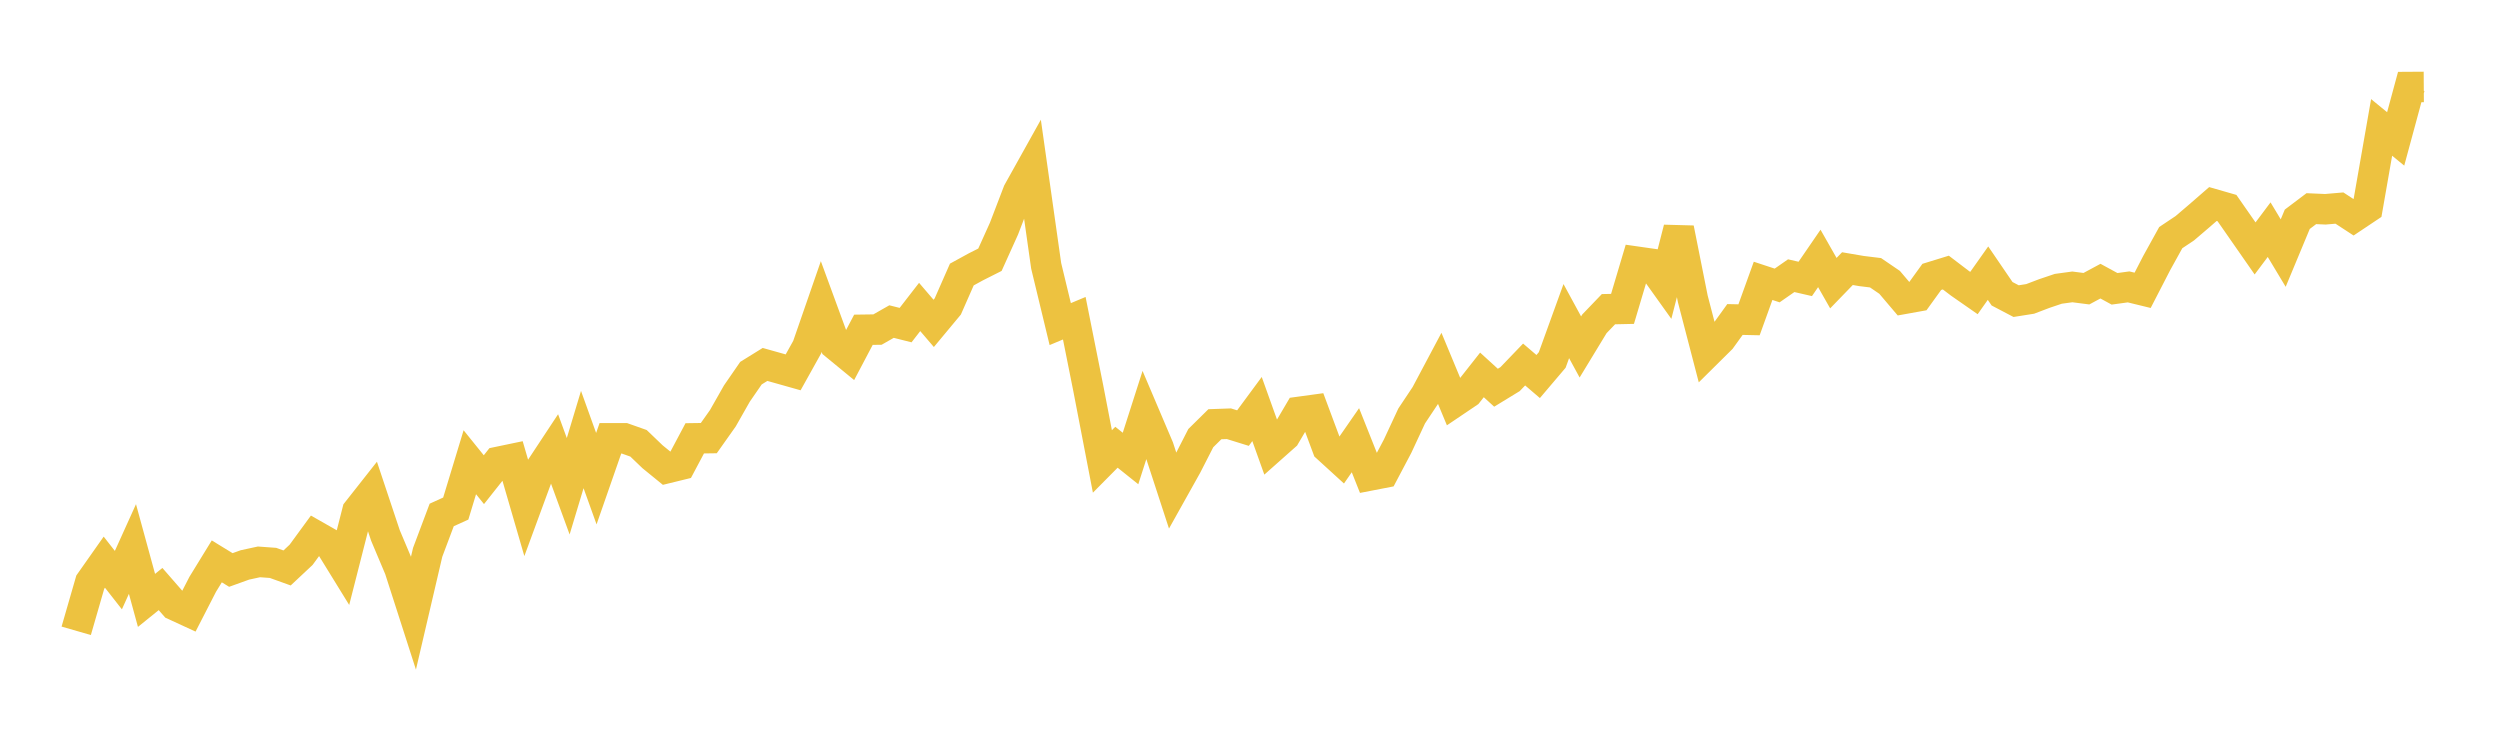 <svg width="164" height="48" xmlns="http://www.w3.org/2000/svg" xmlns:xlink="http://www.w3.org/1999/xlink"><path fill="none" stroke="rgb(237,194,64)" stroke-width="2" d="M5,41.381L5.922,38.189L6.844,36.879L7.766,38.056L8.689,36.015L9.611,39.386L10.533,38.641L11.455,39.699L12.377,40.124L13.299,38.329L14.222,36.826L15.144,37.391L16.066,37.059L16.988,36.859L17.91,36.926L18.832,37.258L19.754,36.394L20.677,35.131L21.599,35.656L22.521,37.152L23.443,33.535L24.365,32.365L25.287,35.131L26.21,37.318L27.132,40.184L28.054,36.234L28.976,33.781L29.898,33.362L30.82,30.323L31.743,31.467L32.665,30.303L33.587,30.111L34.509,33.282L35.431,30.776L36.353,29.379L37.275,31.899L38.198,28.834L39.12,31.401L40.042,28.754L40.964,28.754L41.886,29.08L42.808,29.964L43.731,30.716L44.653,30.49L45.575,28.754L46.497,28.741L47.419,27.438L48.341,25.815L49.263,24.479L50.186,23.907L51.108,24.166L52.03,24.426L52.952,22.77L53.874,20.11L54.796,22.624L55.719,23.382L56.641,21.633L57.563,21.62L58.485,21.095L59.407,21.327L60.329,20.137L61.251,21.214L62.174,20.104L63.096,18.009L64.018,17.504L64.94,17.039L65.862,14.997L66.784,12.59L67.707,10.935L68.629,17.438L69.551,21.261L70.473,20.875L71.395,25.49L72.317,30.27L73.24,29.339L74.162,30.077L75.084,27.198L76.006,29.366L76.928,32.192L77.85,30.543L78.772,28.741L79.695,27.83L80.617,27.797L81.539,28.083L82.461,26.833L83.383,29.406L84.305,28.588L85.228,27.019L86.15,26.893L87.072,29.368L87.994,30.209L88.916,28.878L89.838,31.196L90.76,31.017L91.683,29.269L92.605,27.289L93.527,25.905L94.449,24.17L95.371,26.388L96.293,25.766L97.216,24.594L98.138,25.435L99.06,24.872L99.982,23.912L100.904,24.7L101.826,23.614L102.749,21.065L103.671,22.76L104.593,21.243L105.515,20.283L106.437,20.263L107.359,17.165L108.281,17.297L109.204,18.588L110.126,14.986L111.048,19.608L111.97,23.15L112.892,22.237L113.814,20.959L114.737,20.979L115.659,18.423L116.581,18.727L117.503,18.085L118.425,18.297L119.347,16.953L120.269,18.575L121.192,17.622L122.114,17.78L123.036,17.893L123.958,18.522L124.88,19.608L125.802,19.442L126.725,18.164L127.647,17.88L128.569,18.582L129.491,19.224L130.413,17.919L131.335,19.27L132.257,19.754L133.18,19.608L134.102,19.257L135.024,18.946L135.946,18.82L136.868,18.939L137.79,18.443L138.713,18.946L139.635,18.82L140.557,19.045L141.479,17.257L142.401,15.589L143.323,14.973L144.246,14.185L145.168,13.384L146.09,13.649L147.012,14.973L147.934,16.297L148.856,15.066L149.778,16.602L150.701,14.384L151.623,13.688L152.545,13.728L153.467,13.649L154.389,14.251L155.311,13.635L156.234,8.358L157.156,9.113L158.078,5.709L159,5.703"></path></svg>